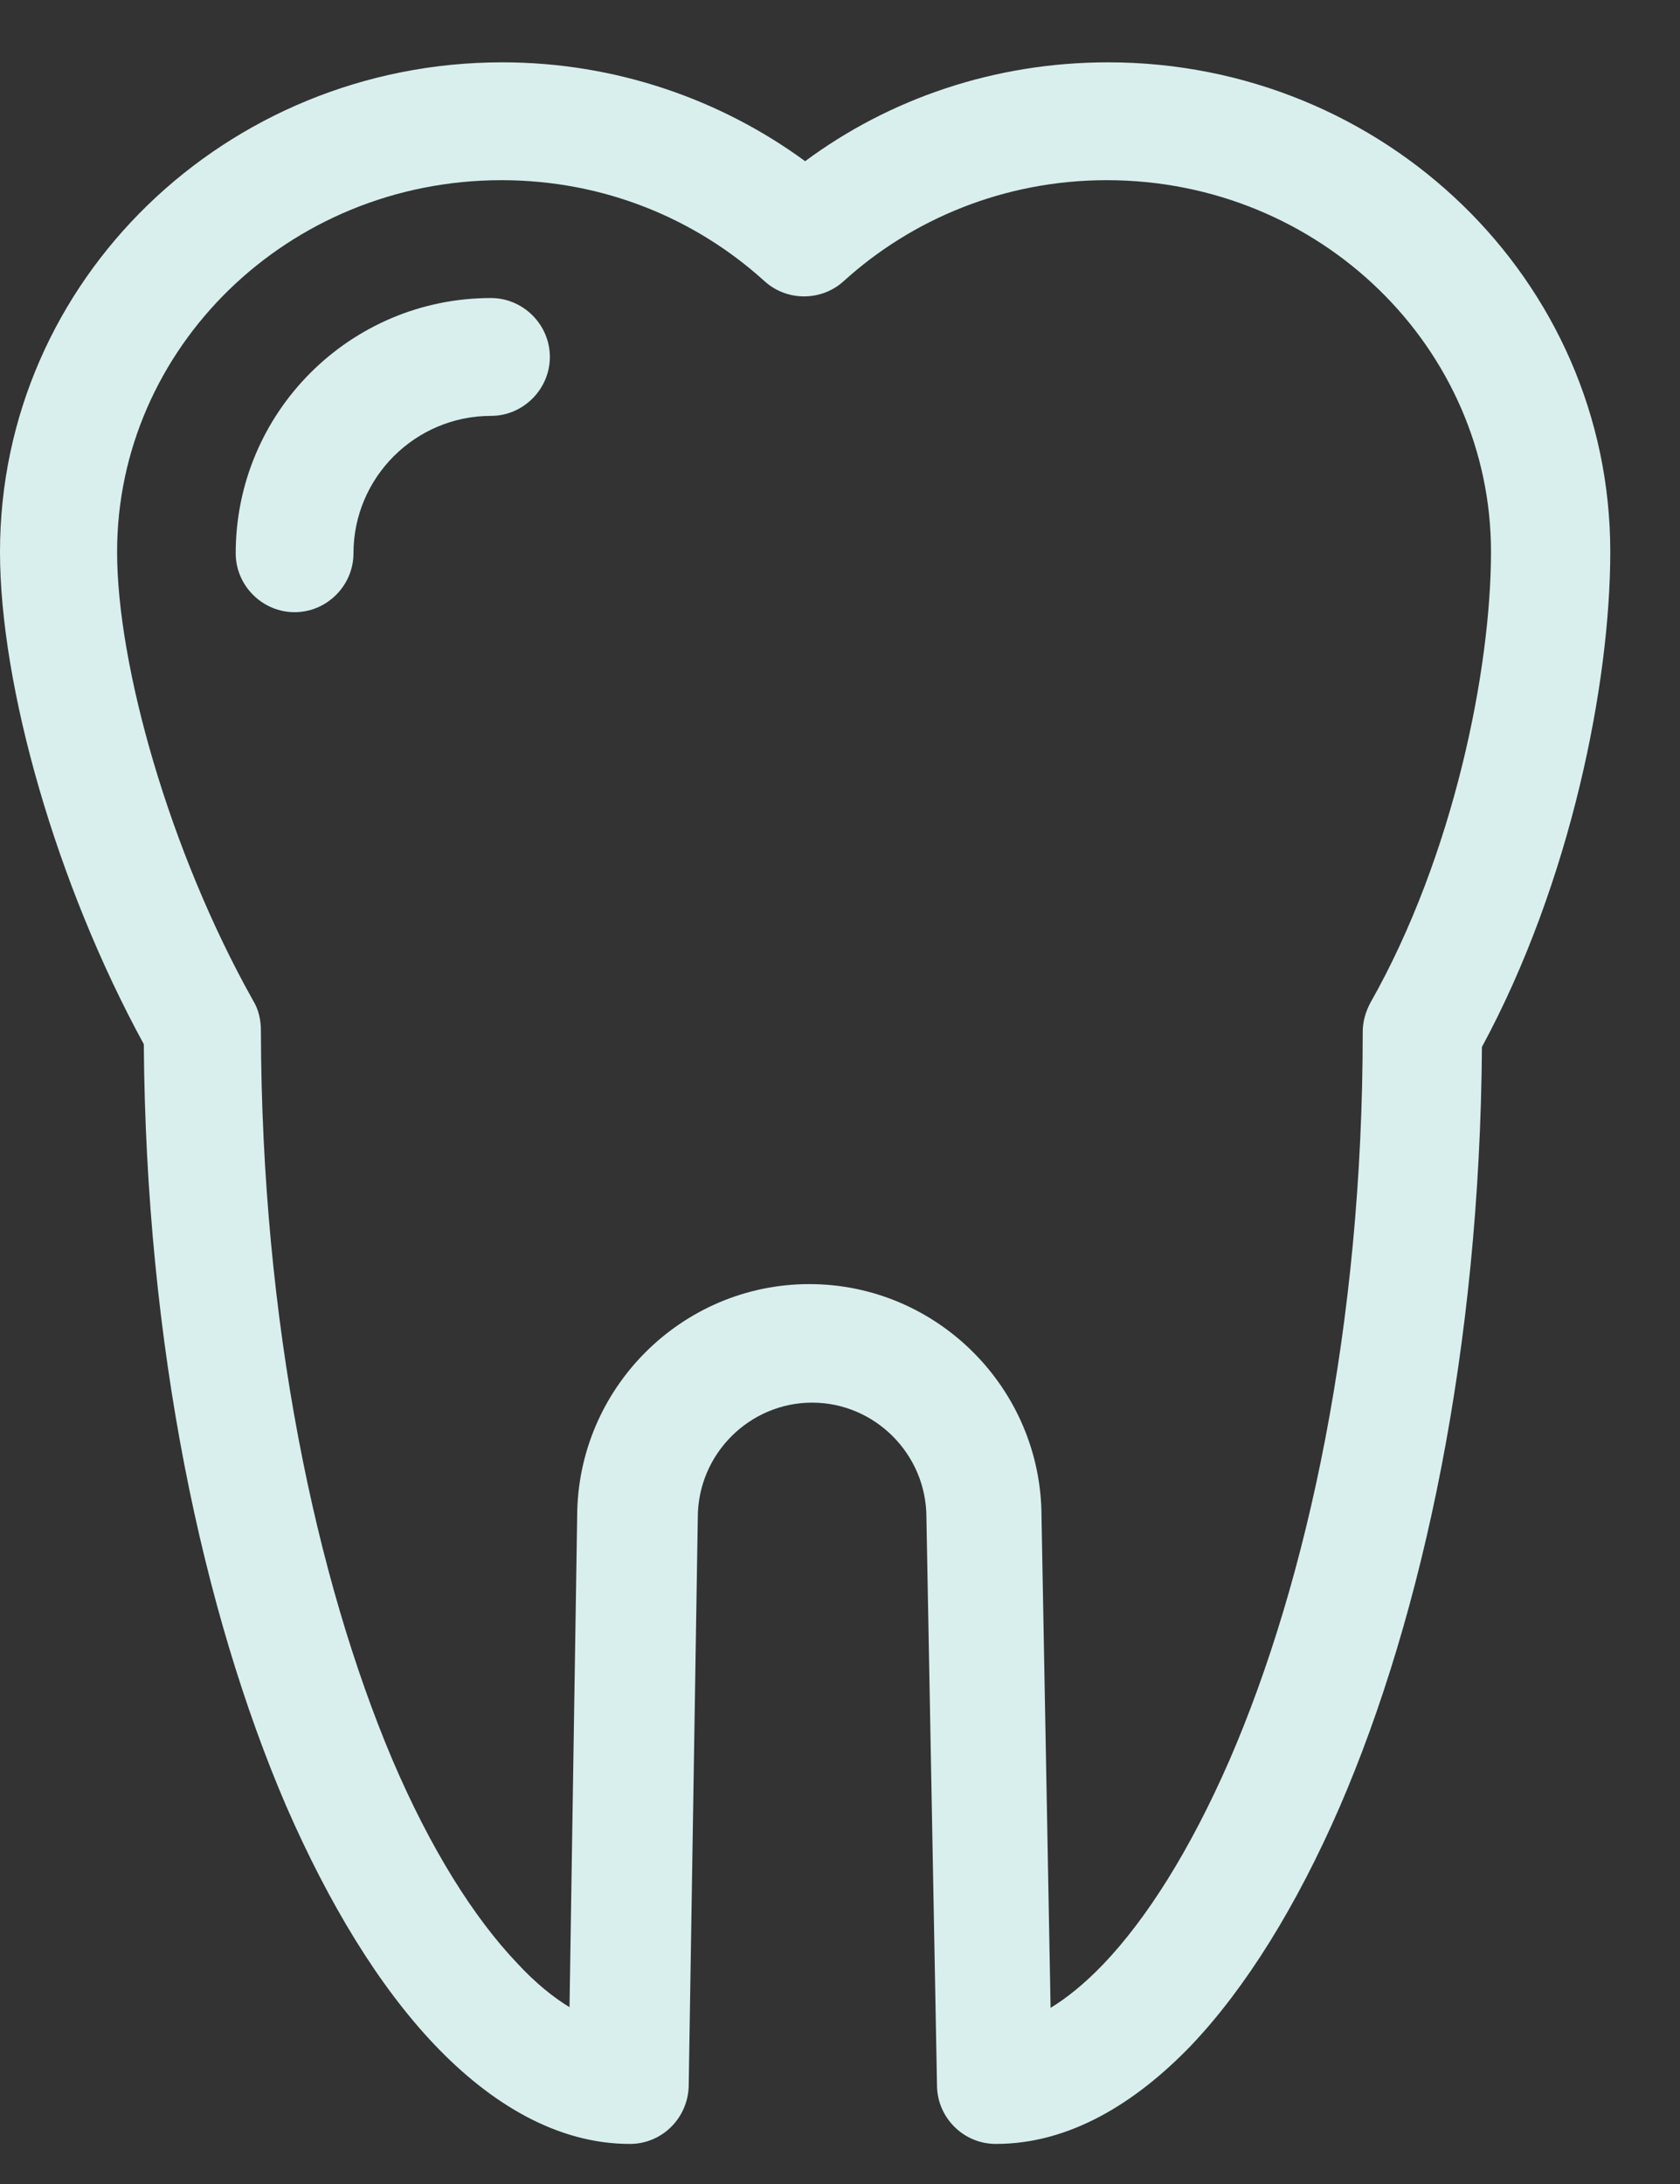 <svg width="20" height="26" viewBox="0 0 20 26" fill="none" xmlns="http://www.w3.org/2000/svg">
<rect x="0" y="0" width="20" height="26" fill="#333333" stroke="none"/>
<g id="Group">
<path id="Vector" fill-rule="evenodd" clip-rule="evenodd" d="M0 6.57C0 3.33 2.697 0.742 5.978 0.742C7.331 0.742 8.583 1.185 9.585 1.919C10.587 1.176 11.839 0.742 13.192 0.742C16.473 0.742 19.17 3.33 19.17 6.57C19.17 8.131 18.702 10.502 17.642 12.464C17.617 16.046 16.941 19.219 15.947 21.515C15.438 22.684 14.836 23.661 14.177 24.354C13.517 25.038 12.732 25.523 11.856 25.523C11.472 25.523 11.163 25.214 11.155 24.838L11.029 18.083V18.067C11.029 17.307 10.411 16.698 9.668 16.698C8.925 16.698 8.307 17.307 8.307 18.067V18.075L8.199 24.83C8.191 25.214 7.882 25.523 7.498 25.523C6.629 25.523 5.836 25.038 5.176 24.345C4.509 23.644 3.916 22.667 3.406 21.498C2.413 19.186 1.737 16.021 1.712 12.431C0.668 10.519 0 8.165 0 6.57ZM3.106 12.272C3.106 12.147 3.081 12.022 3.014 11.913C2.012 10.127 1.394 7.914 1.394 6.57C1.394 4.149 3.423 2.145 5.97 2.145C7.189 2.145 8.282 2.604 9.101 3.347C9.368 3.589 9.777 3.589 10.044 3.347C10.862 2.604 11.964 2.145 13.175 2.145C15.722 2.145 17.75 4.149 17.75 6.57C17.75 7.964 17.308 10.185 16.314 11.938C16.256 12.047 16.223 12.164 16.223 12.281C16.223 15.779 15.563 18.818 14.636 20.956C14.169 22.024 13.651 22.843 13.133 23.385C12.908 23.619 12.699 23.786 12.507 23.903L12.399 18.058C12.399 16.53 11.155 15.287 9.635 15.287C8.115 15.287 6.871 16.53 6.871 18.058L6.78 23.895C6.588 23.778 6.379 23.611 6.162 23.377C5.644 22.834 5.126 22.016 4.667 20.939C3.765 18.802 3.114 15.762 3.106 12.272Z" fill="#D8EFEE"/>
<path id="Vector_2" fill-rule="evenodd" clip-rule="evenodd" d="M5.845 4.951C4.943 4.951 4.208 5.685 4.208 6.587C4.208 6.971 3.891 7.288 3.507 7.288C3.123 7.288 2.806 6.971 2.806 6.587C2.806 4.909 4.167 3.548 5.845 3.548C6.229 3.548 6.546 3.865 6.546 4.249C6.546 4.633 6.229 4.951 5.845 4.951Z" fill="#D8EFEE"/>
</g>
</svg>
